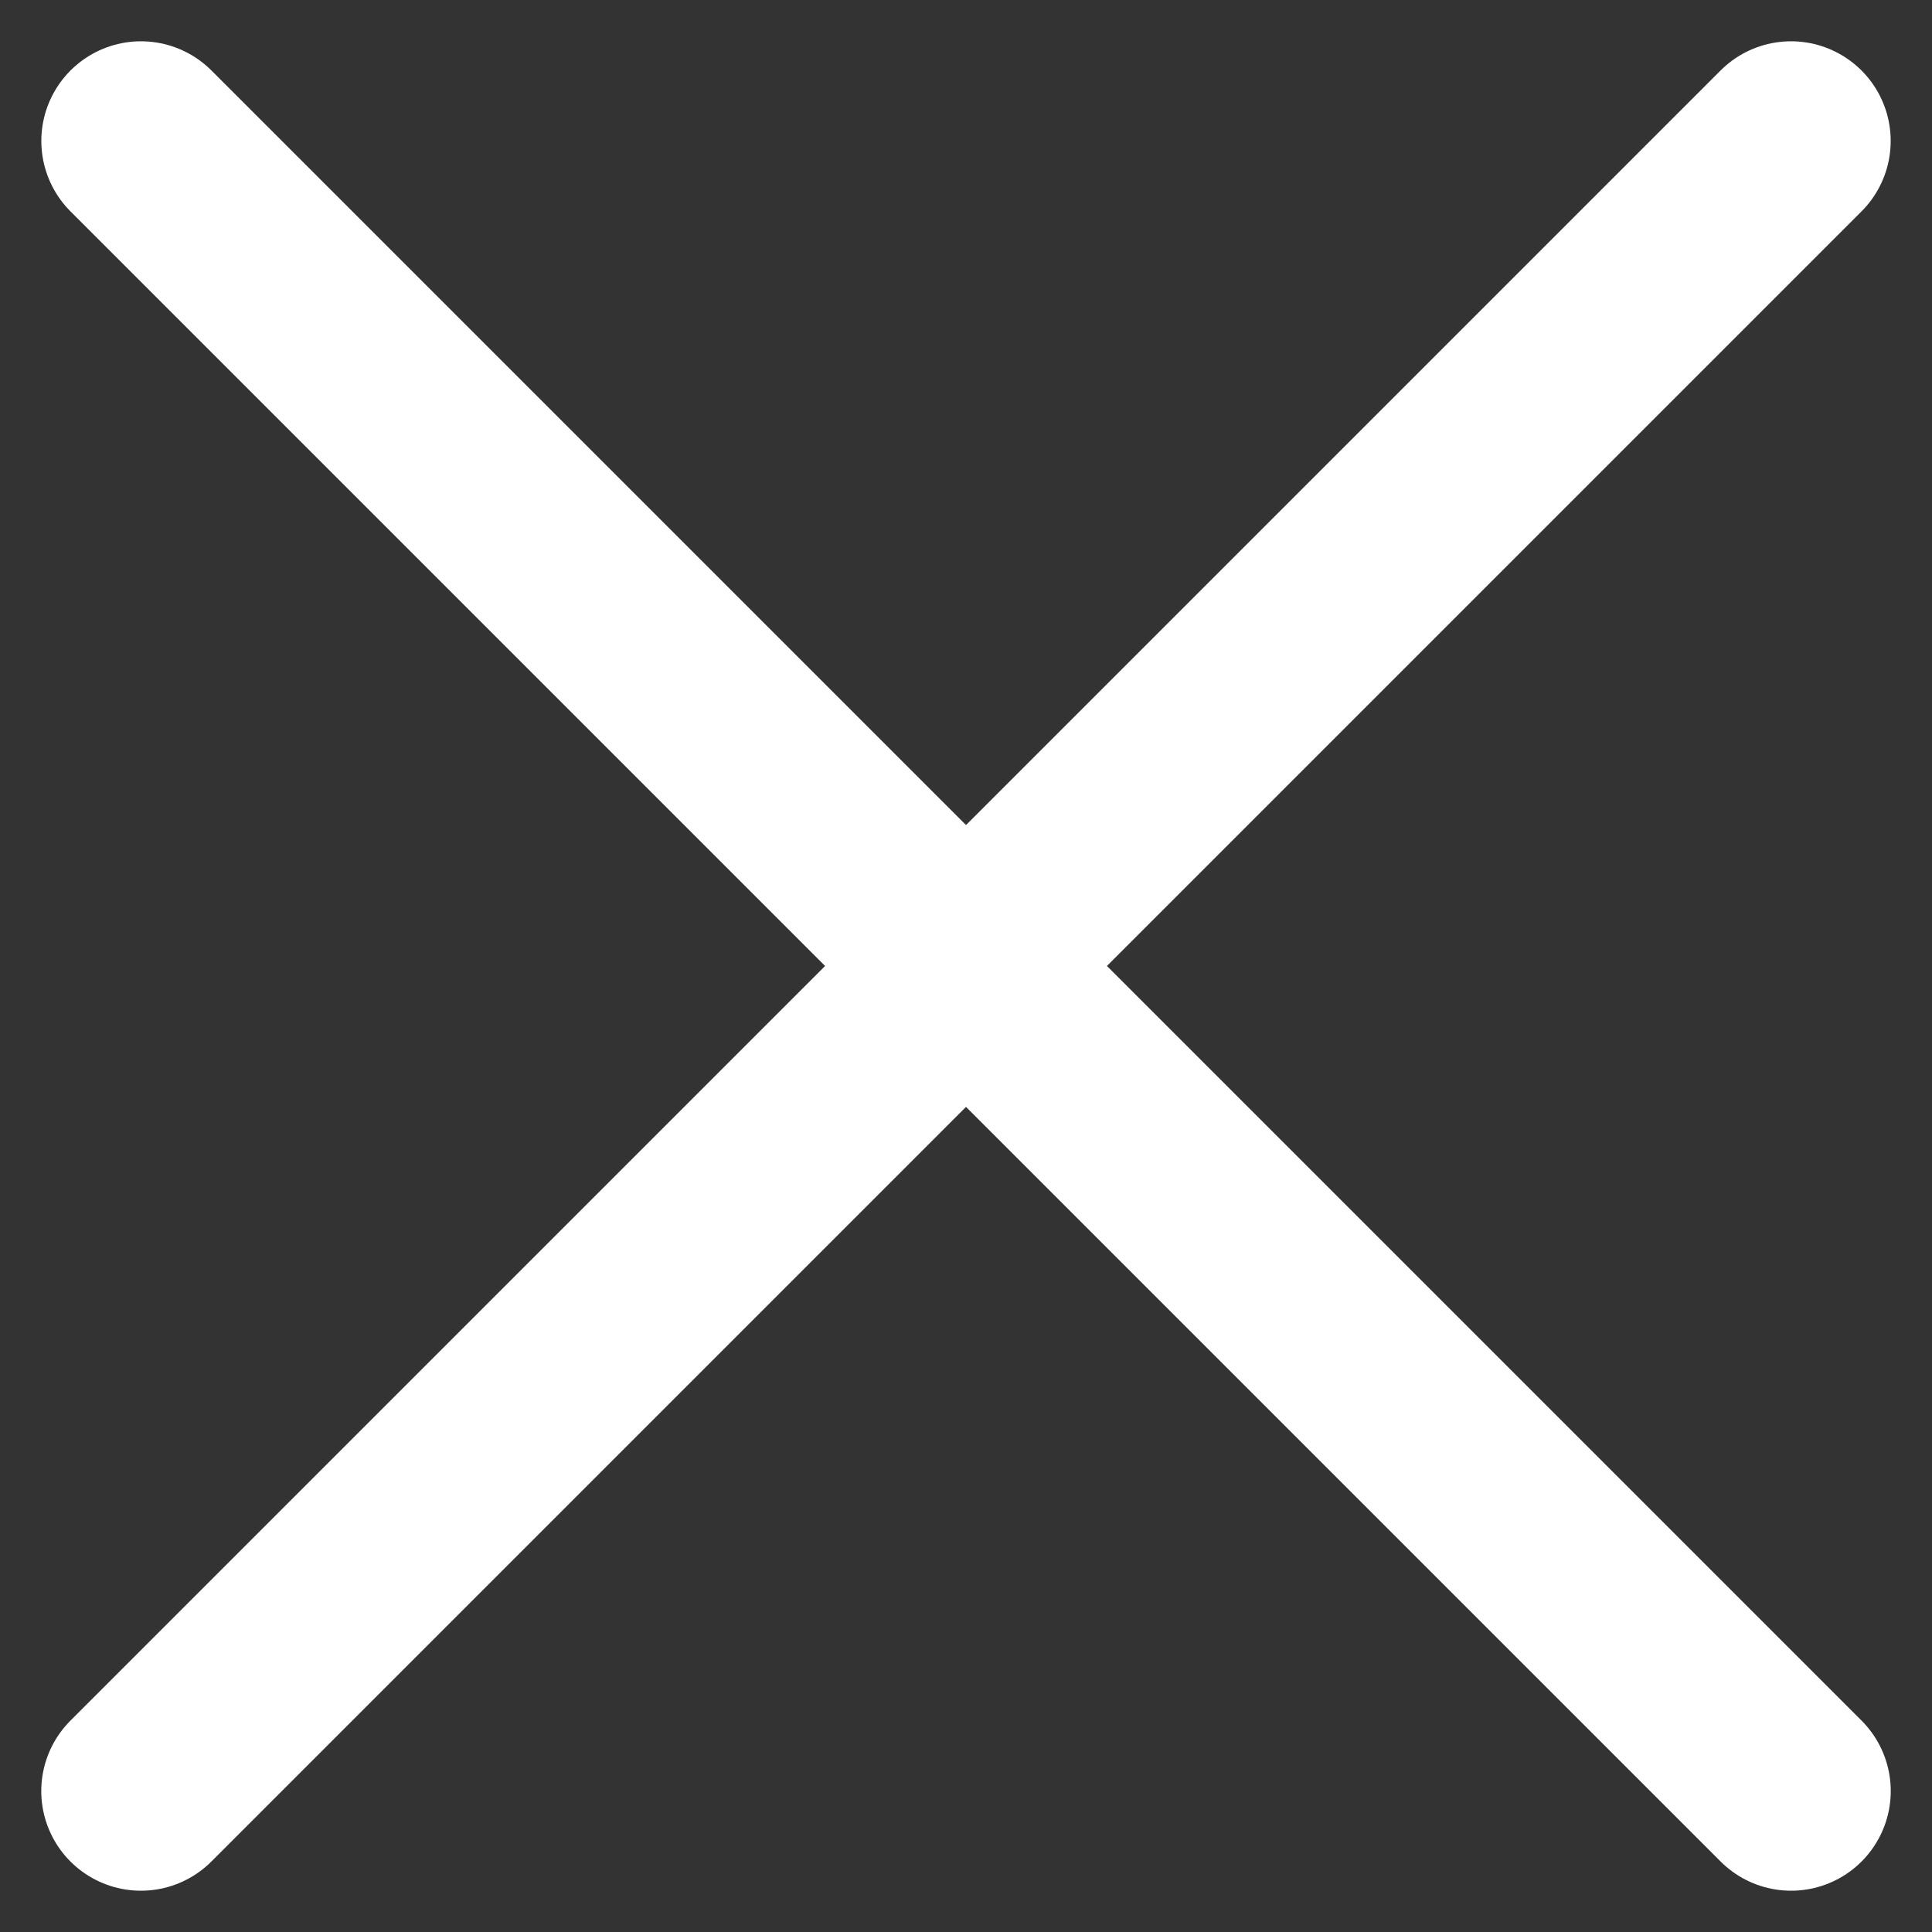 <svg xmlns="http://www.w3.org/2000/svg" width="24.235" height="24.235" viewBox="0 0 24.235 24.235">
  <rect x="0" y="0" width="24.235" height="24.235" fill="#333333" stroke="none"/>
  <g id="icon--burger-menu" transform="translate(-107.421 -137.134) rotate(45)">
    <path id="Path_26798" data-name="Path 26798" d="M0,0H29.273" transform="translate(190.063 6.374) rotate(90)" fill="#fff" stroke="#fff" stroke-linecap="round" stroke-width="2.5"/>
    <path id="Path_26800" data-name="Path 26800" d="M0,0H29.273" transform="translate(175.427 21.01)" fill="#fff" stroke="#fff" stroke-linecap="round" stroke-width="2.5"/>
  </g>
</svg>
